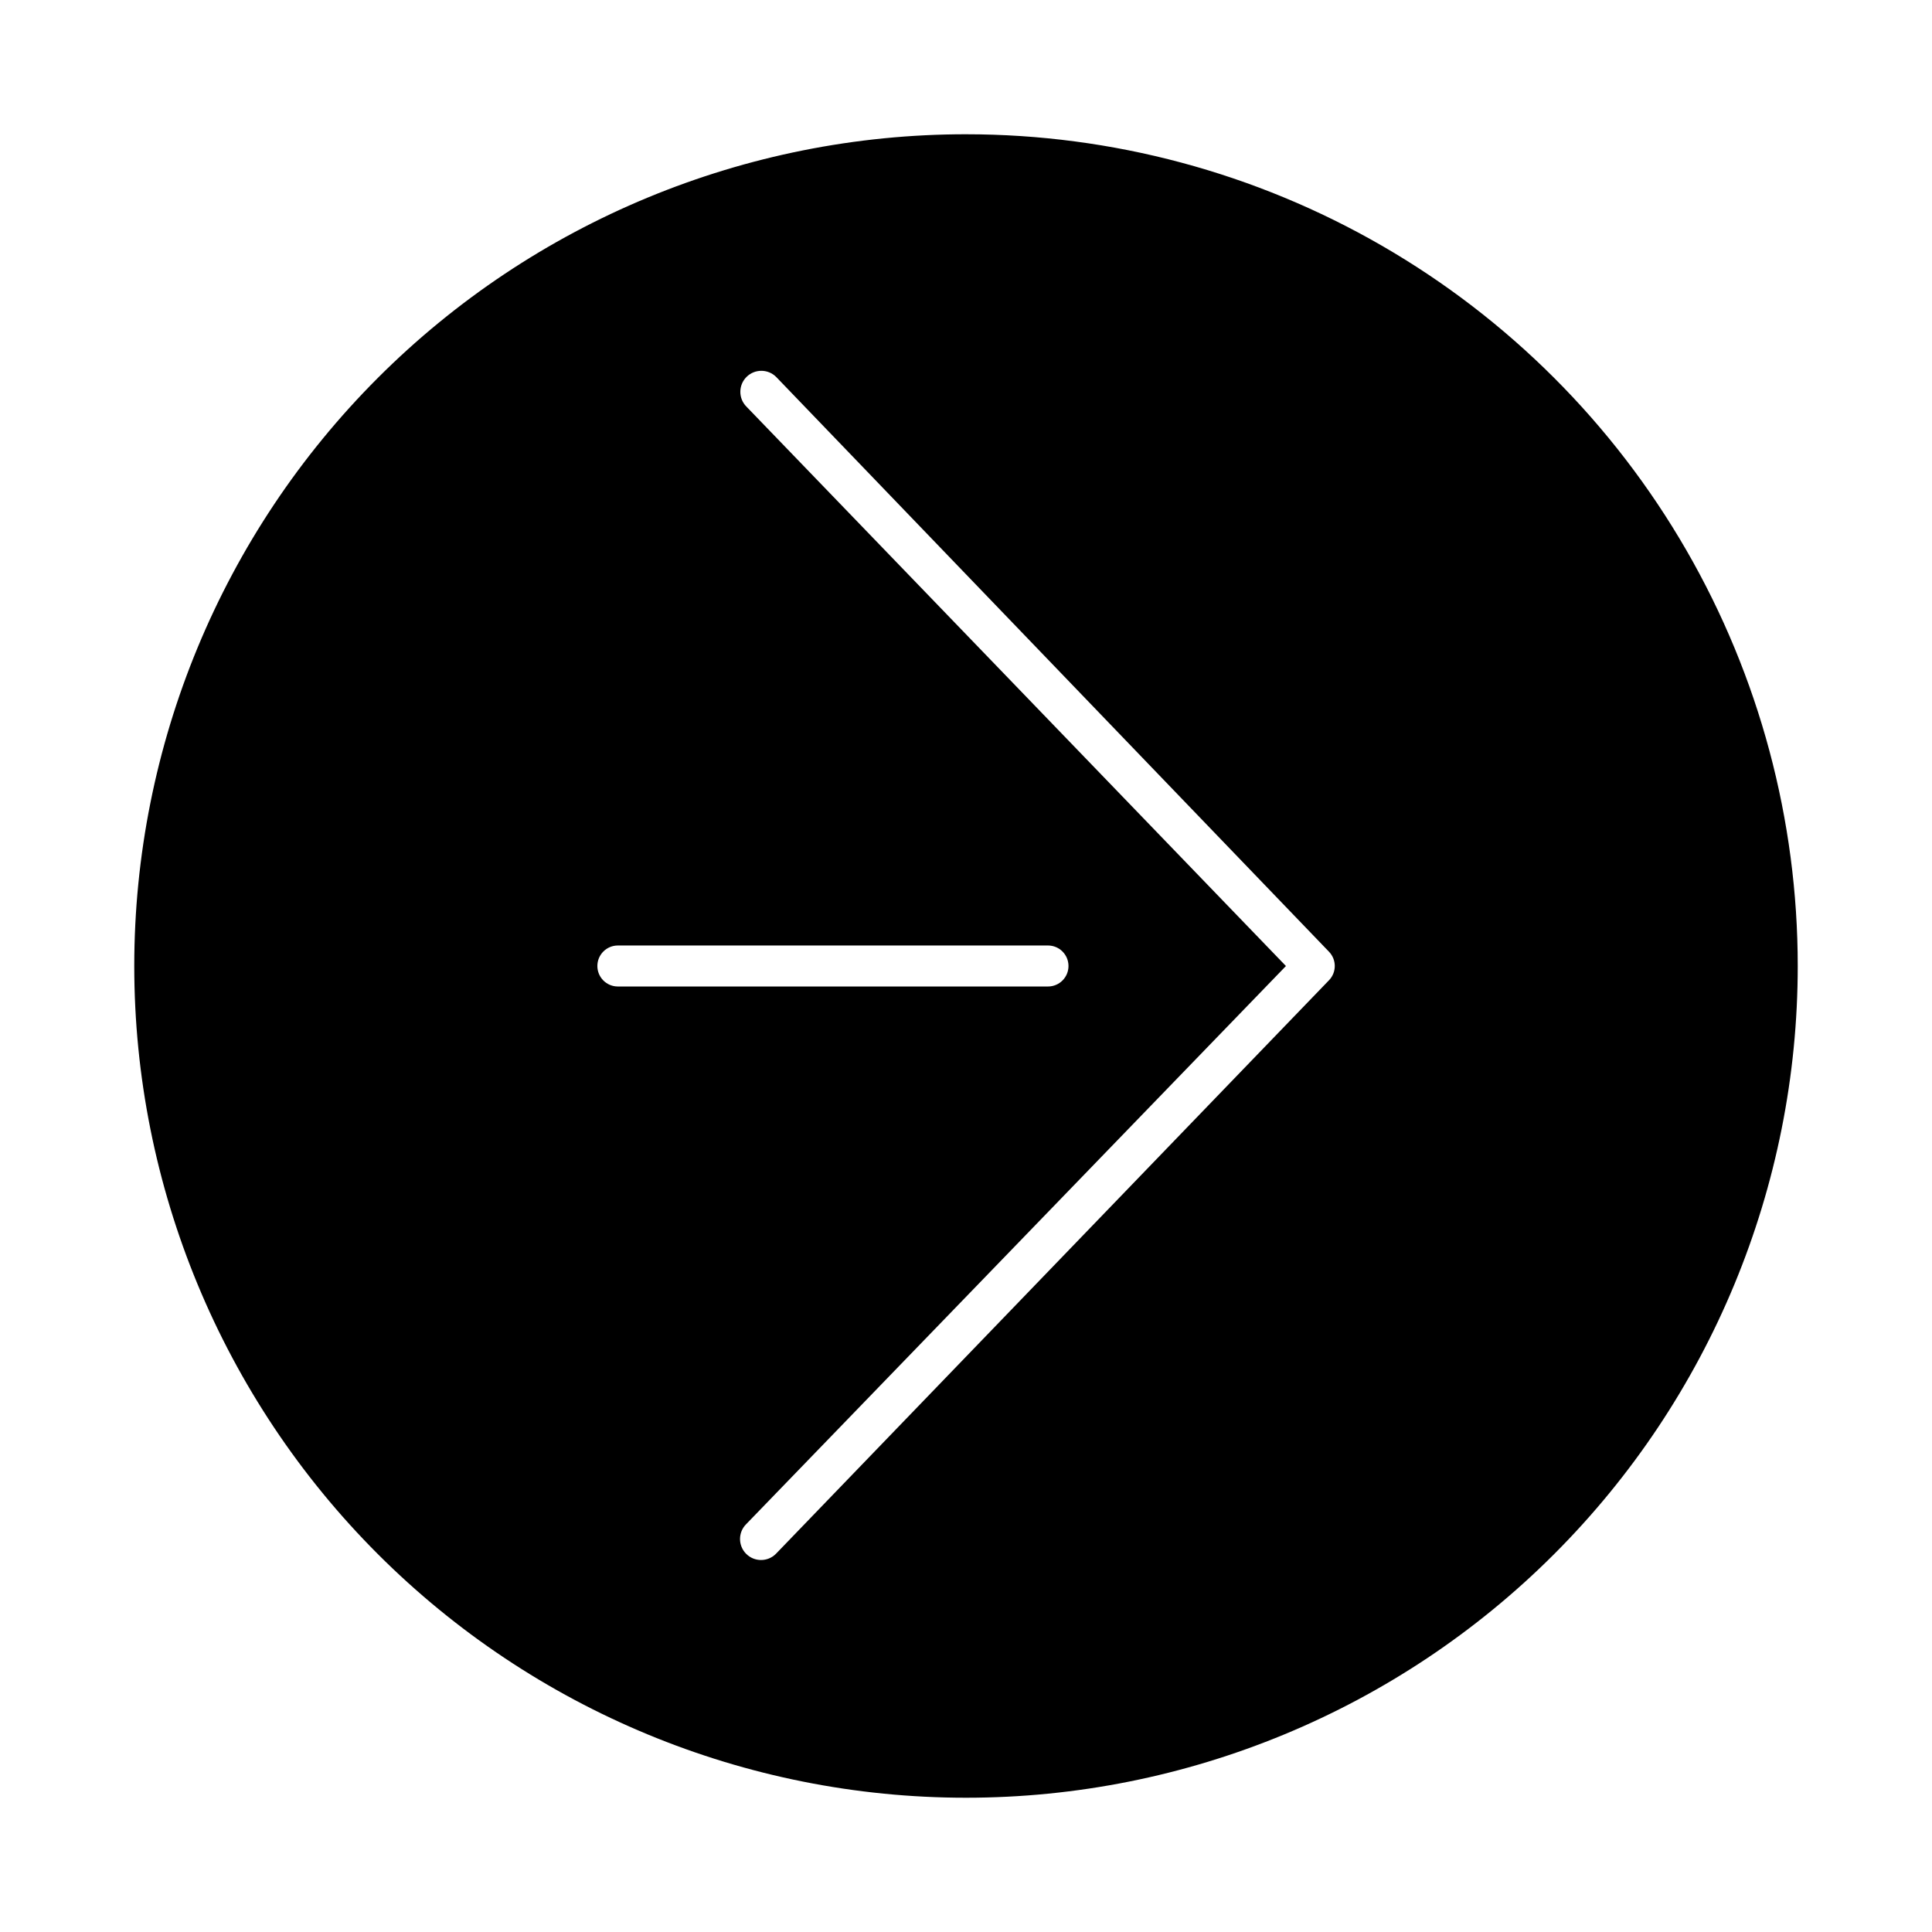 <?xml version="1.0" encoding="UTF-8"?>
<!-- Uploaded to: ICON Repo, www.svgrepo.com, Generator: ICON Repo Mixer Tools -->
<svg fill="#000000" width="800px" height="800px" version="1.1" viewBox="144 144 512 512" xmlns="http://www.w3.org/2000/svg">
 <path d="m400 179.58c-58.461 0-114.52 23.223-155.86 64.559s-64.559 97.398-64.559 155.86c0 58.457 23.223 114.52 64.559 155.86 41.336 41.336 97.398 64.559 155.86 64.559 58.457 0 114.52-23.223 155.86-64.559 41.336-41.336 64.559-97.398 64.559-155.86 0-38.691-10.184-76.703-29.527-110.21-19.348-33.508-47.172-61.332-80.68-80.676-33.508-19.348-71.516-29.531-110.21-29.531zm-97.691 220.42c0-3 2.43-5.434 5.43-5.434h113.99c3 0 5.43 2.434 5.43 5.434s-2.43 5.43-5.43 5.43h-113.99c-3 0-5.43-2.43-5.43-5.43zm193.89 3.777-146.58 152.01c-2.172 2.176-5.699 2.176-7.871 0-2.176-2.172-2.176-5.699 0-7.871l143.04-147.91-142.96-148.23c-2.172-2.176-2.172-5.699 0-7.875 2.176-2.172 5.699-2.172 7.871 0l146.5 152.32c2.039 2.106 2.039 5.453 0 7.559z"/>
</svg>